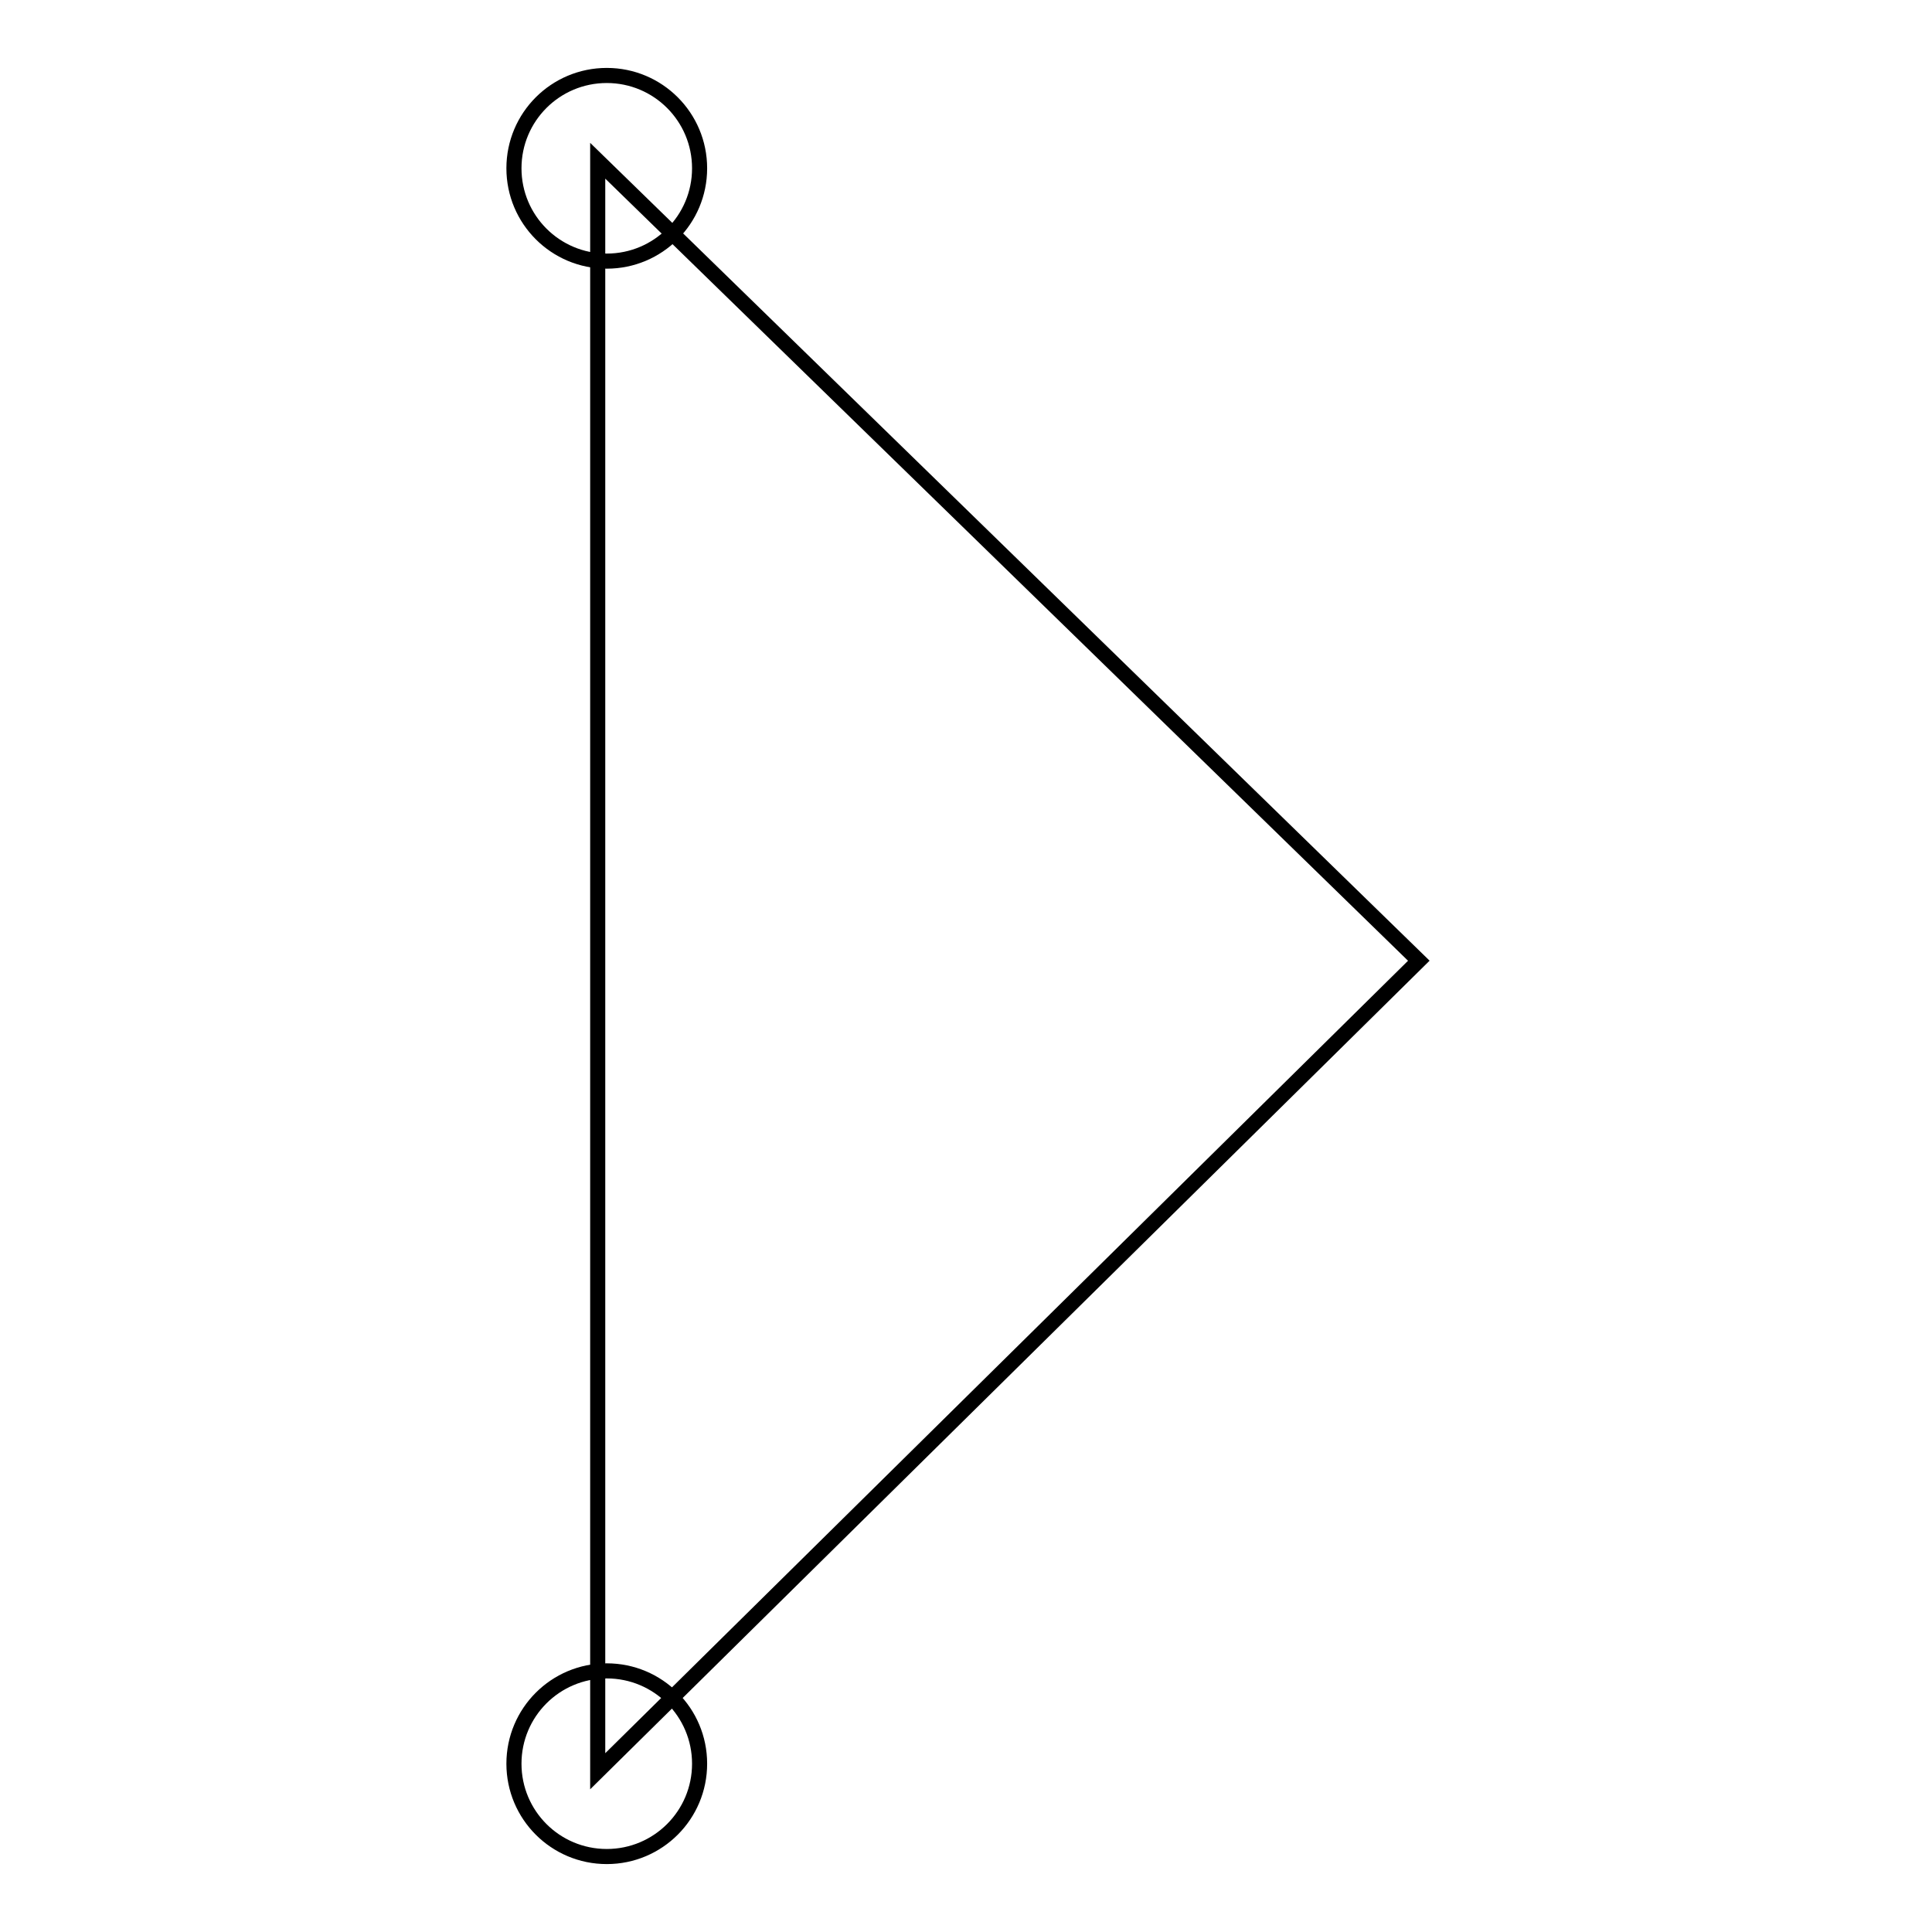 <?xml version="1.0" encoding="utf-8"?>
<!-- Svg Vector Icons : http://www.onlinewebfonts.com/icon -->
<!DOCTYPE svg PUBLIC "-//W3C//DTD SVG 1.1//EN" "http://www.w3.org/Graphics/SVG/1.1/DTD/svg11.dtd">
<svg version="1.1" xmlns="http://www.w3.org/2000/svg" xmlns:xlink="http://www.w3.org/1999/xlink" x="0px" y="0px" viewBox="0 0 256 256" enable-background="new 0 0 256 256" xml:space="preserve">
<g><g><path stroke-width="2" fill-opacity="0" stroke="#000000"  d="M79.2,21.3l108.8,106L79.2,234.7V21.3z"/><path stroke-width="2" fill-opacity="0" stroke="#000000"  d="M68.1,22.3c0,6.8,5.5,12.3,12.3,12.3s12.3-5.5,12.3-12.3S87.2,10,80.4,10S68.1,15.5,68.1,22.3z"/><path stroke-width="2" fill-opacity="0" stroke="#000000"  d="M68.1,233.7c0,6.8,5.5,12.3,12.3,12.3s12.3-5.5,12.3-12.3c0-6.8-5.5-12.3-12.3-12.3S68.1,226.9,68.1,233.7L68.1,233.7z"/></g></g>
</svg>